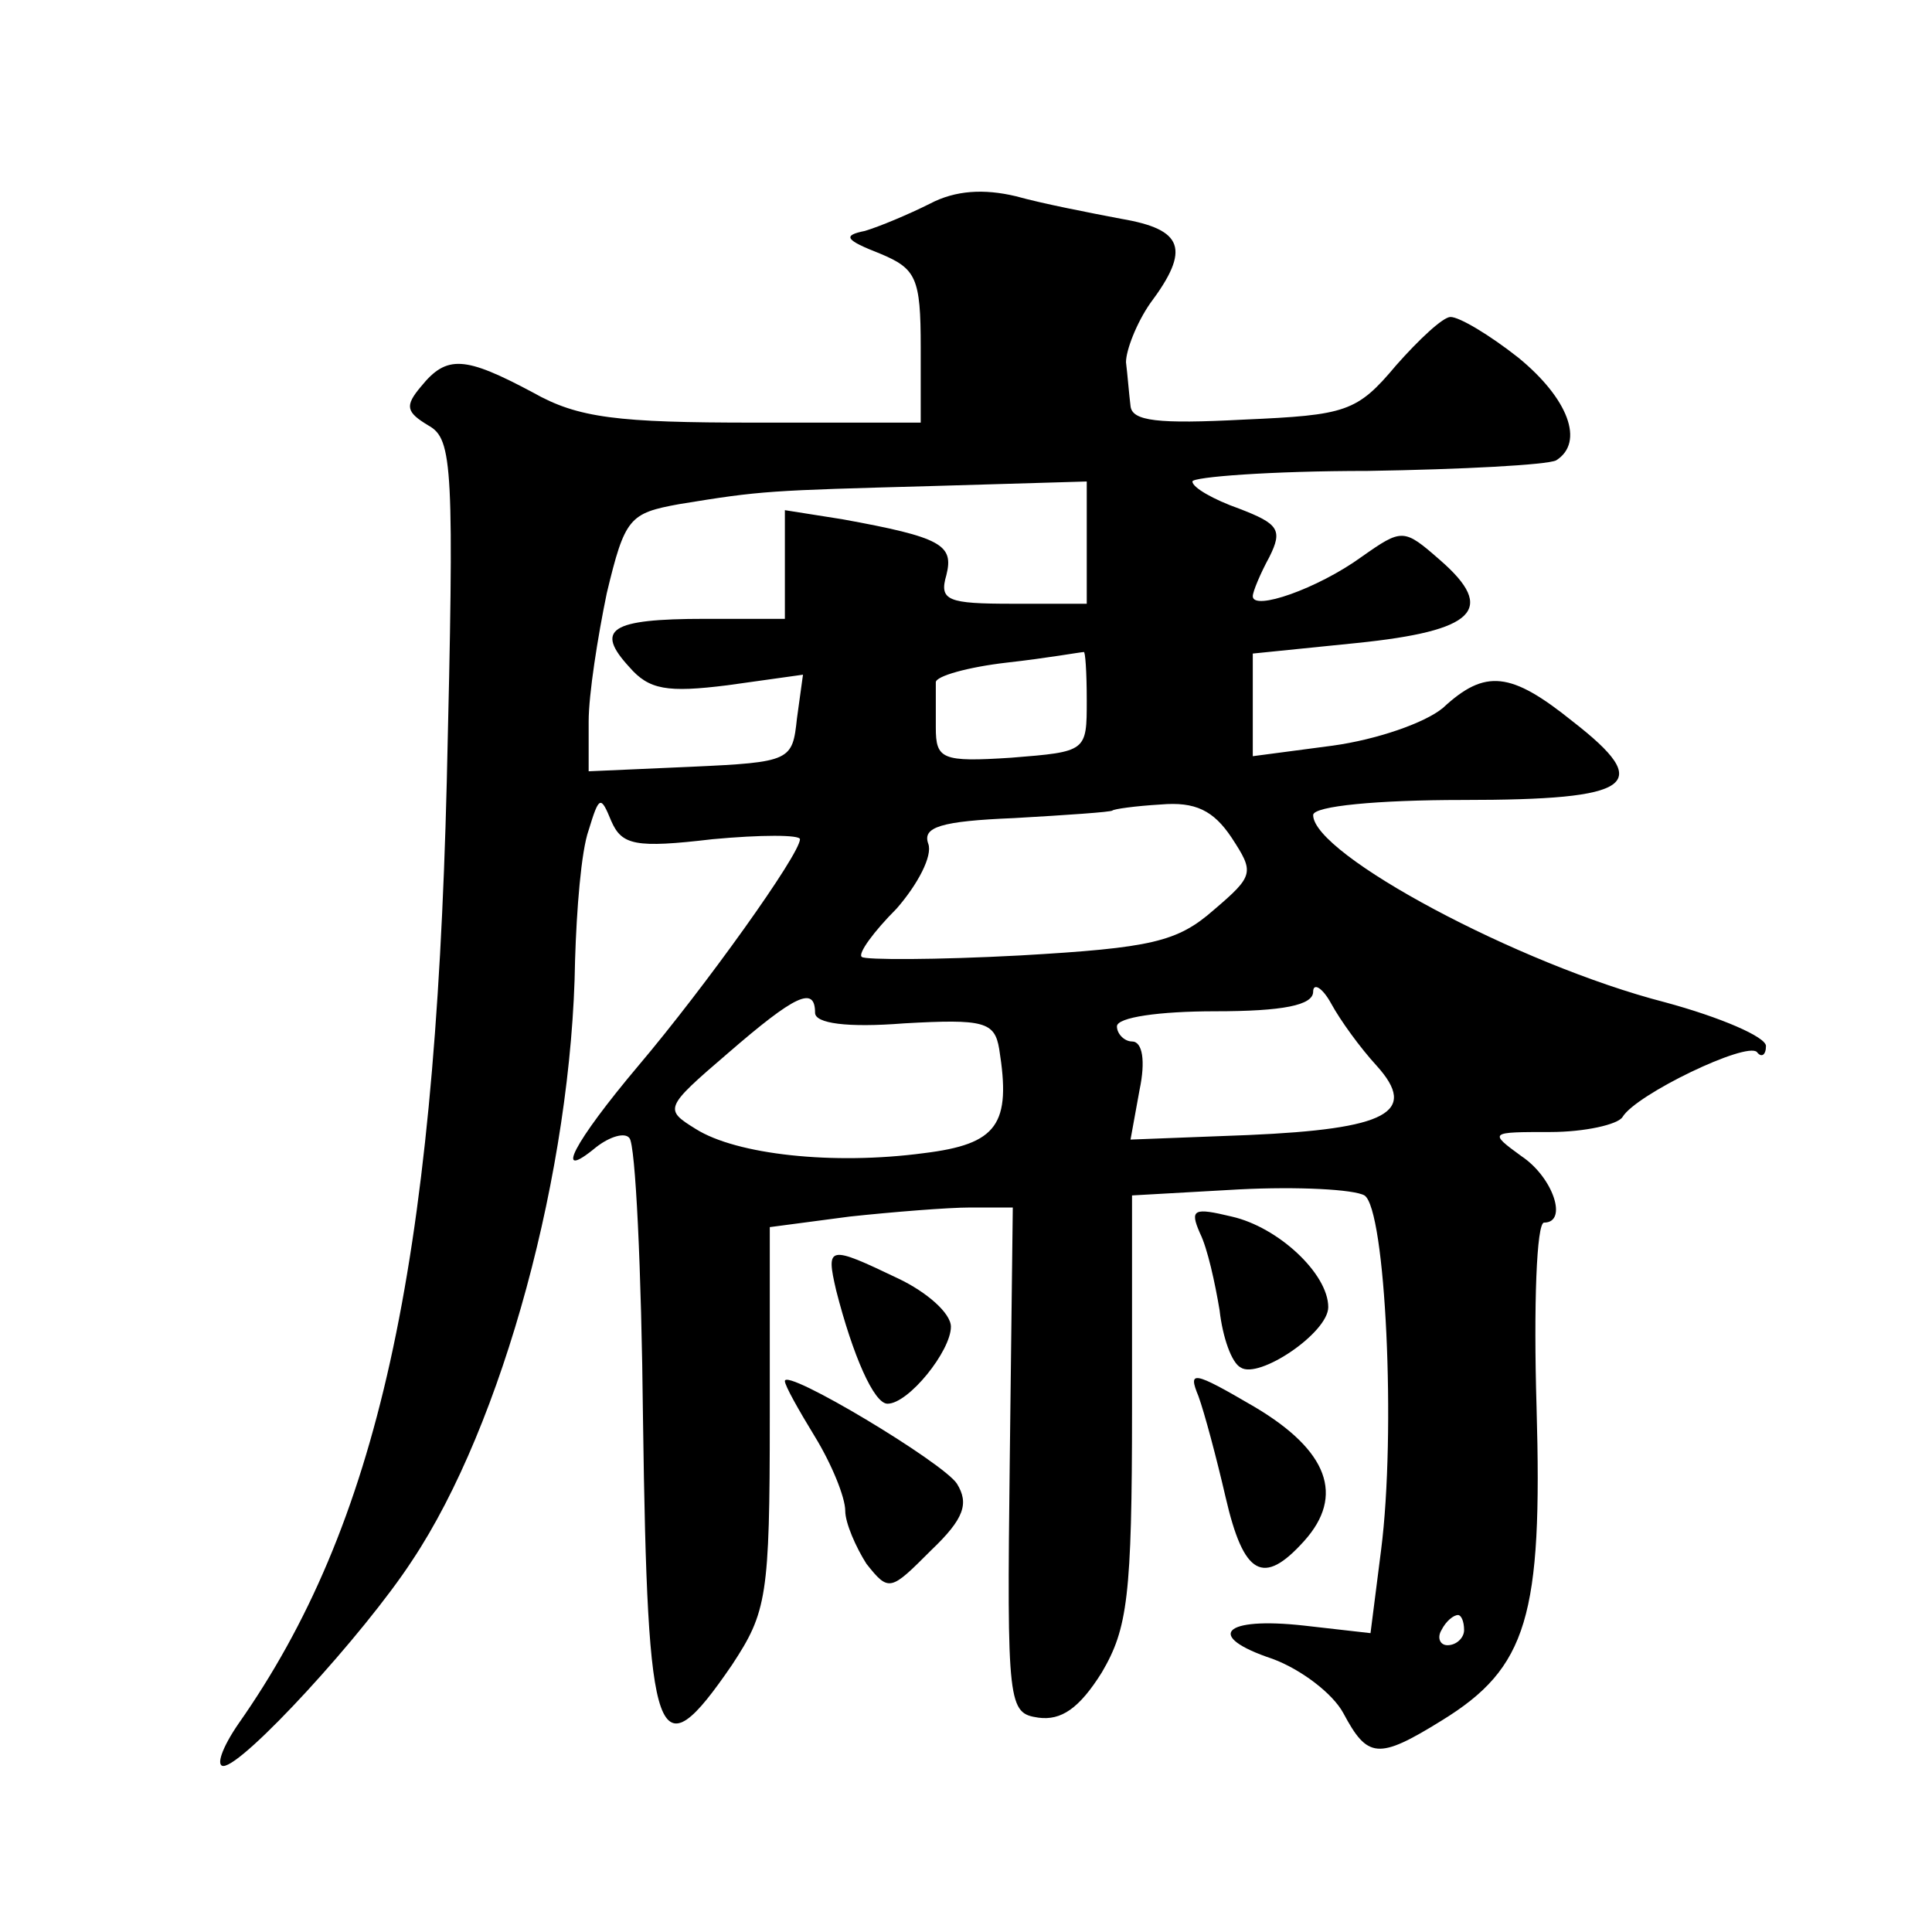 <?xml version="1.0" standalone="no"?>
<!DOCTYPE svg PUBLIC "-//W3C//DTD SVG 20010904//EN"
 "http://www.w3.org/TR/2001/REC-SVG-20010904/DTD/svg10.dtd">
<svg version="1.0" xmlns="http://www.w3.org/2000/svg"
 width="128pt" height="128pt" viewBox="0 0 128 128"
 preserveAspectRatio="xMidYMid meet">
<g transform="translate(0,128) scale(0.1,-0.1)"
fill="#0" stroke="none">
<path d="M616 1145 c-14 -7 -33 -15 -43 -18 -15 -3 -13 -6 10 -15 24 -10 27 -16
27 -62 l0 -50 -110 0 c-91 0 -117 3 -147 20 -45 24 -57 25 -74 4 -11 -13 -10 -17
5 -26 16 -9 17 -27 12 -236 -8 -323 -46 -493 -138 -624 -11 -16 -15 -28 -10 -28
13 0 93 87 125 136 60 90 106 259 108 398 1 33 4 72 9 86 7 23 8 23 15 6 7 -16
16 -18 67 -12 32 3 58 3 58 0 0 -10 -63 -98 -107 -150 -43 -51 -57 -78 -28 -54
9 7 19 10 22 6 4 -4 8 -87 9 -186 3 -219 9 -236 59 -163 23 35 25 45 25 164 l0
126 53 7 c28 3 65 6 80 6 l28 0 -2 -167 c-2 -164 -1 -168 19 -171 15 -2 27 6 42
30 17 29 20 50 20 175 l0 141 71 4 c39 2 76 0 83 -4 14 -9 21 -157 11 -235 l-7
-55 -44 5 c-54 6 -66 -7 -21 -22 19 -7 40 -23 47 -36 16 -30 23 -31 65 -5 57 35
67 69 63 208 -2 67 0 122 5 122 16 0 6 30 -15 44 -22 16 -21 16 19 16 23 0 45 5
48 10 9 15 82 50 89 43 3 -4 6 -2 6 4 0 6 -30 19 -67 29 -97 25 -233 98 -233 124
0 6 43 10 99 10 114 0 127 10 73 52 -41 33 -58 35 -86 9 -12 -10 -44 -21 -73 -25
l-53 -7 0 34 0 34 69 7 c78 8 93 22 55 55 -24 21 -25 21 -52 2 -29 -21 -72 -36
-72 -26 0 3 5 15 11 26 9 18 6 22 -20 32 -17 6 -31 14 -31 18 0 3 52 7 116 7 63
1 119 4 125 7 19 12 8 41 -25 68 -19 15 -39 27 -45 27 -5 0 -21 -15 -36 -32 -26
-31 -33 -33 -101 -36 -57 -3 -74 -1 -75 9 -1 8 -2 21 -3 29 0 8 7 26 16 39 27 36
22 49 -19 56 -21 4 -52 10 -70 15 -21 5 -40 4 -57 -5z m104 -225 l0 -40 -49 0 c-43
0 -49 2 -44 19 5 20 -3 25 -69 37 l-38 6 0 -36 0 -36 -53 0 c-63 0 -73 -7 -50 -32
13 -15 25 -17 65 -12 l50 7 -4 -29 c-3 -28 -4 -29 -70 -32 l-68 -3 0 33 c0 18 6
56 12 85 12 50 15 53 48 59 55 9 59 9 168 12 l102 3 0 -41z m0 -104 c0 -34 0 -34
-50 -38 -46 -3 -50 -1 -50 20 0 12 0 25 0 30 0 4 21 10 47 13 27 3 49 7 51 7 1
1 2 -13 2 -32z m96 -91 c15 -23 15 -25 -12 -48 -24 -21 -41 -25 -128 -30 -56 -3
-103 -3 -105 -1 -3 2 8 17 23 32 14 16 24 35 21 43 -4 11 8 15 57 17 35 2 64 4
65 5 1 1 15 3 32 4 23 2 35 -4 47 -22z m96 -151 c28 -31 7 -42 -85 -46 l-78 -3
6 33 c4 19 2 32 -5 32 -5 0 -10 5 -10 10 0 6 28 10 65 10 45 0 65 4 65 13 0 6 6
3 12 -8 6 -11 19 -29 30 -41z m-372 35 c0 -7 21 -10 59 -7 53 3 60 1 63 -17 8 -50
-1 -63 -50 -69 -60 -8 -124 -1 -151 16 -21 13 -21 14 21 50 45 39 58 45 58 27z
m430 -409 c0 -5 -5 -10 -11 -10 -5 0 -7 5 -4 10 3 6 8 10 11 10 2 0 4 -4 4 -10z
M795 463 c5 -10 10 -33 13 -51 2 -18 8 -35 14 -38 12 -8 58 23 58 40 0 22 -33 53
-64 60 -25 6 -28 5 -21 -11z M554 425 c11 -43 25 -75 34 -75 14 0 42 35 42 51 0
9 -16 23 -35 32 -46 22 -48 22 -41 -8z M520 365 c0 -3 9 -19 20 -37 11 -18 20 -40
20 -49 0 -8 7 -24 14 -35 15 -19 16 -18 43 9 22 21 25 31 17 44 -9 14 -114 77 -114
68z M794 355 c4 -11 12 -41 18 -67 12 -52 25 -59 52 -29 27 30 16 60 -33 89 -41
24 -44 24 -37 7z"/>
</g>
</svg>
